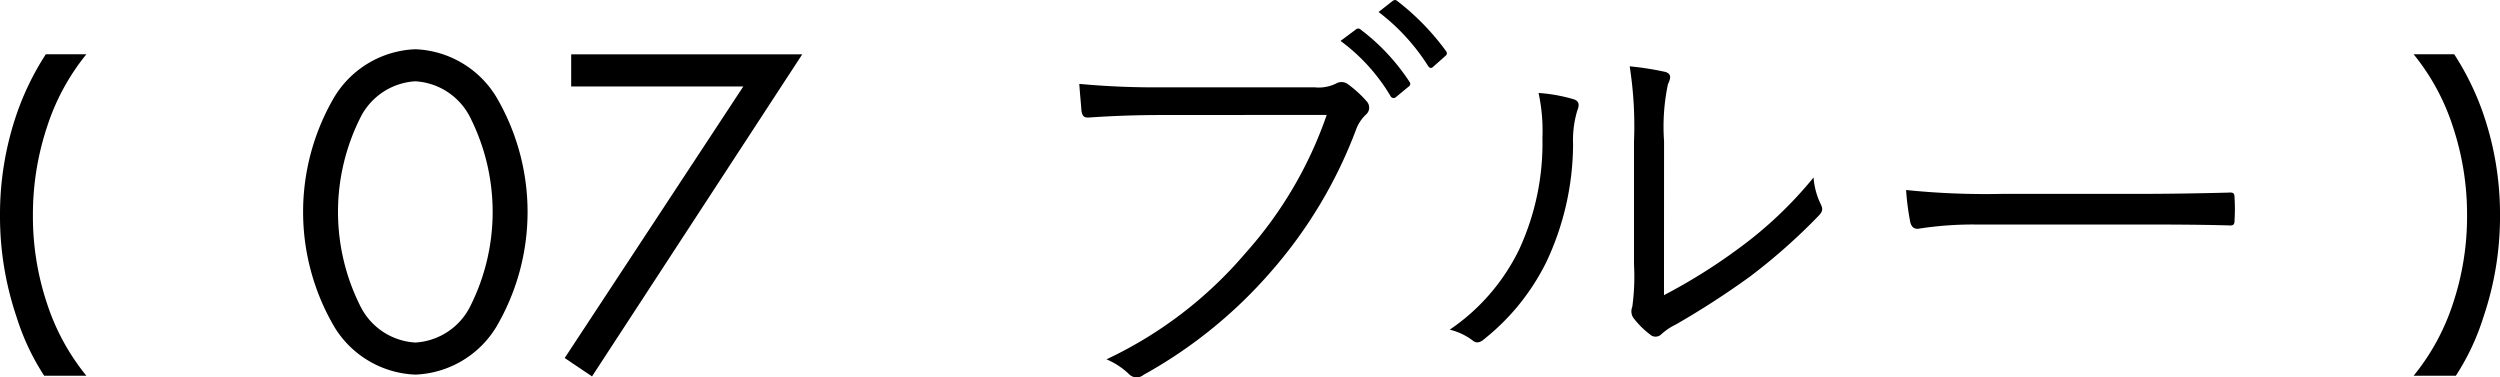 <svg id="color__h4__07" xmlns="http://www.w3.org/2000/svg" width="101.084" height="15.261" viewBox="0 0 101.084 15.261">
  <path id="パス_15123" data-name="パス 15123" d="M70.912,151.979c-1.029,0-1.988.035-2.929.1-.209.017-.278-.052-.314-.279-.017-.243-.069-.784-.087-1.08a33.011,33.011,0,0,0,3.347.139H77.1a1.581,1.581,0,0,0,.871-.157.428.428,0,0,1,.453.018,4.43,4.43,0,0,1,.785.714.37.37,0,0,1-.052.54,1.587,1.587,0,0,0-.384.593,18.653,18.653,0,0,1-3.417,5.717,19.008,19.008,0,0,1-5.176,4.2.431.431,0,0,1-.593-.034,3.01,3.01,0,0,0-.906-.593,16.724,16.724,0,0,0,5.629-4.305,16.379,16.379,0,0,0,3.276-5.578Zm7.843-3.451a.143.143,0,0,1,.209,0,8.449,8.449,0,0,1,1.97,2.11.126.126,0,0,1-.036.192l-.506.418a.138.138,0,0,1-.226-.035,7.532,7.532,0,0,0-2.022-2.231Zm1.482-1.15c.069-.052.121-.07.192-.017a9.994,9.994,0,0,1,1.986,2.039c.053.087.036.139-.052.209l-.471.418c-.07.07-.139.07-.209-.035a8.323,8.323,0,0,0-2-2.179Z" transform="translate(-23.942 -147.328)"/>
  <path id="パス_15124" data-name="パス 15124" d="M95.819,152.823c.192.07.209.227.122.436a4.111,4.111,0,0,0-.174,1.359,11.259,11.259,0,0,1-1.081,4.776,9.145,9.145,0,0,1-2.493,3.1c-.192.174-.349.191-.488.07a2.531,2.531,0,0,0-.924-.436,8.282,8.282,0,0,0,2.806-3.242,10.217,10.217,0,0,0,.941-4.515,7.2,7.2,0,0,0-.157-1.813,6.576,6.576,0,0,1,1.446.262m3.626,7.913a22.765,22.765,0,0,0,2.963-1.847,16.276,16.276,0,0,0,3.085-2.911,2.958,2.958,0,0,0,.3,1.1c.07.157.088.262-.1.453a23.988,23.988,0,0,1-2.754,2.441,33.667,33.667,0,0,1-3.015,1.951,2.413,2.413,0,0,0-.575.384.332.332,0,0,1-.471.017,3.546,3.546,0,0,1-.679-.68.481.481,0,0,1-.036-.435,8.971,8.971,0,0,0,.069-1.725v-4.95a15.59,15.59,0,0,0-.174-3.05,11.97,11.97,0,0,1,1.446.227c.262.087.209.261.1.5a8.336,8.336,0,0,0-.156,2.3Z" transform="translate(-32.162 -148.799)"/>
  <path id="パス_15125" data-name="パス 15125" d="M122.182,160.622a14.259,14.259,0,0,0-2.353.174c-.157,0-.243-.07-.3-.244a10.424,10.424,0,0,1-.174-1.325,31.7,31.7,0,0,0,3.852.157h5.351c1.2,0,2.493-.017,3.817-.052.209-.017.261.017.261.209a7.577,7.577,0,0,1,0,.906c0,.192-.052.227-.261.21-1.307-.035-2.6-.035-3.765-.035Z" transform="translate(-42.285 -151.544)"/>
  <path id="パス_15126" data-name="パス 15126" d="M20.258,161.661a9.179,9.179,0,0,1,0-9.342,4.012,4.012,0,0,1,3.261-1.907,4.012,4.012,0,0,1,3.26,1.907,9.179,9.179,0,0,1,0,9.342,4.014,4.014,0,0,1-3.26,1.907,4.014,4.014,0,0,1-3.261-1.907m1.068-8.542a8.484,8.484,0,0,0,0,7.741,2.654,2.654,0,0,0,2.193,1.411,2.654,2.654,0,0,0,2.192-1.411,8.489,8.489,0,0,0,0-7.741,2.656,2.656,0,0,0-2.192-1.411,2.655,2.655,0,0,0-2.193,1.411" transform="translate(-6.725 -148.421)"/>
  <path id="パス_15127" data-name="パス 15127" d="M42.578,152.033H35.619v-1.3h9.342l-8.5,13.022-1.105-.743Z" transform="translate(-12.524 -148.536)"/>
  <path id="パス_15128" data-name="パス 15128" d="M1.9,153.668a11.212,11.212,0,0,0-.569,3.574A11.062,11.062,0,0,0,1.9,160.8a9.044,9.044,0,0,0,1.592,2.924H1.787a9.564,9.564,0,0,1-1.121-2.388A12.663,12.663,0,0,1,0,157.242a12.514,12.514,0,0,1,.666-4.077,11.046,11.046,0,0,1,1.186-2.438H3.492A9.03,9.03,0,0,0,1.9,153.668" transform="translate(0 -148.532)"/>
  <path id="パス_15129" data-name="パス 15129" d="M152.726,160.8a11.08,11.08,0,0,0,.568-3.558,11.233,11.233,0,0,0-.568-3.574,9.032,9.032,0,0,0-1.592-2.941h1.641a11.048,11.048,0,0,1,1.186,2.438,12.514,12.514,0,0,1,.666,4.077,12.663,12.663,0,0,1-.666,4.094,9.632,9.632,0,0,1-1.12,2.388h-1.707a9.046,9.046,0,0,0,1.592-2.924" transform="translate(-53.542 -148.532)"/>
</svg>
